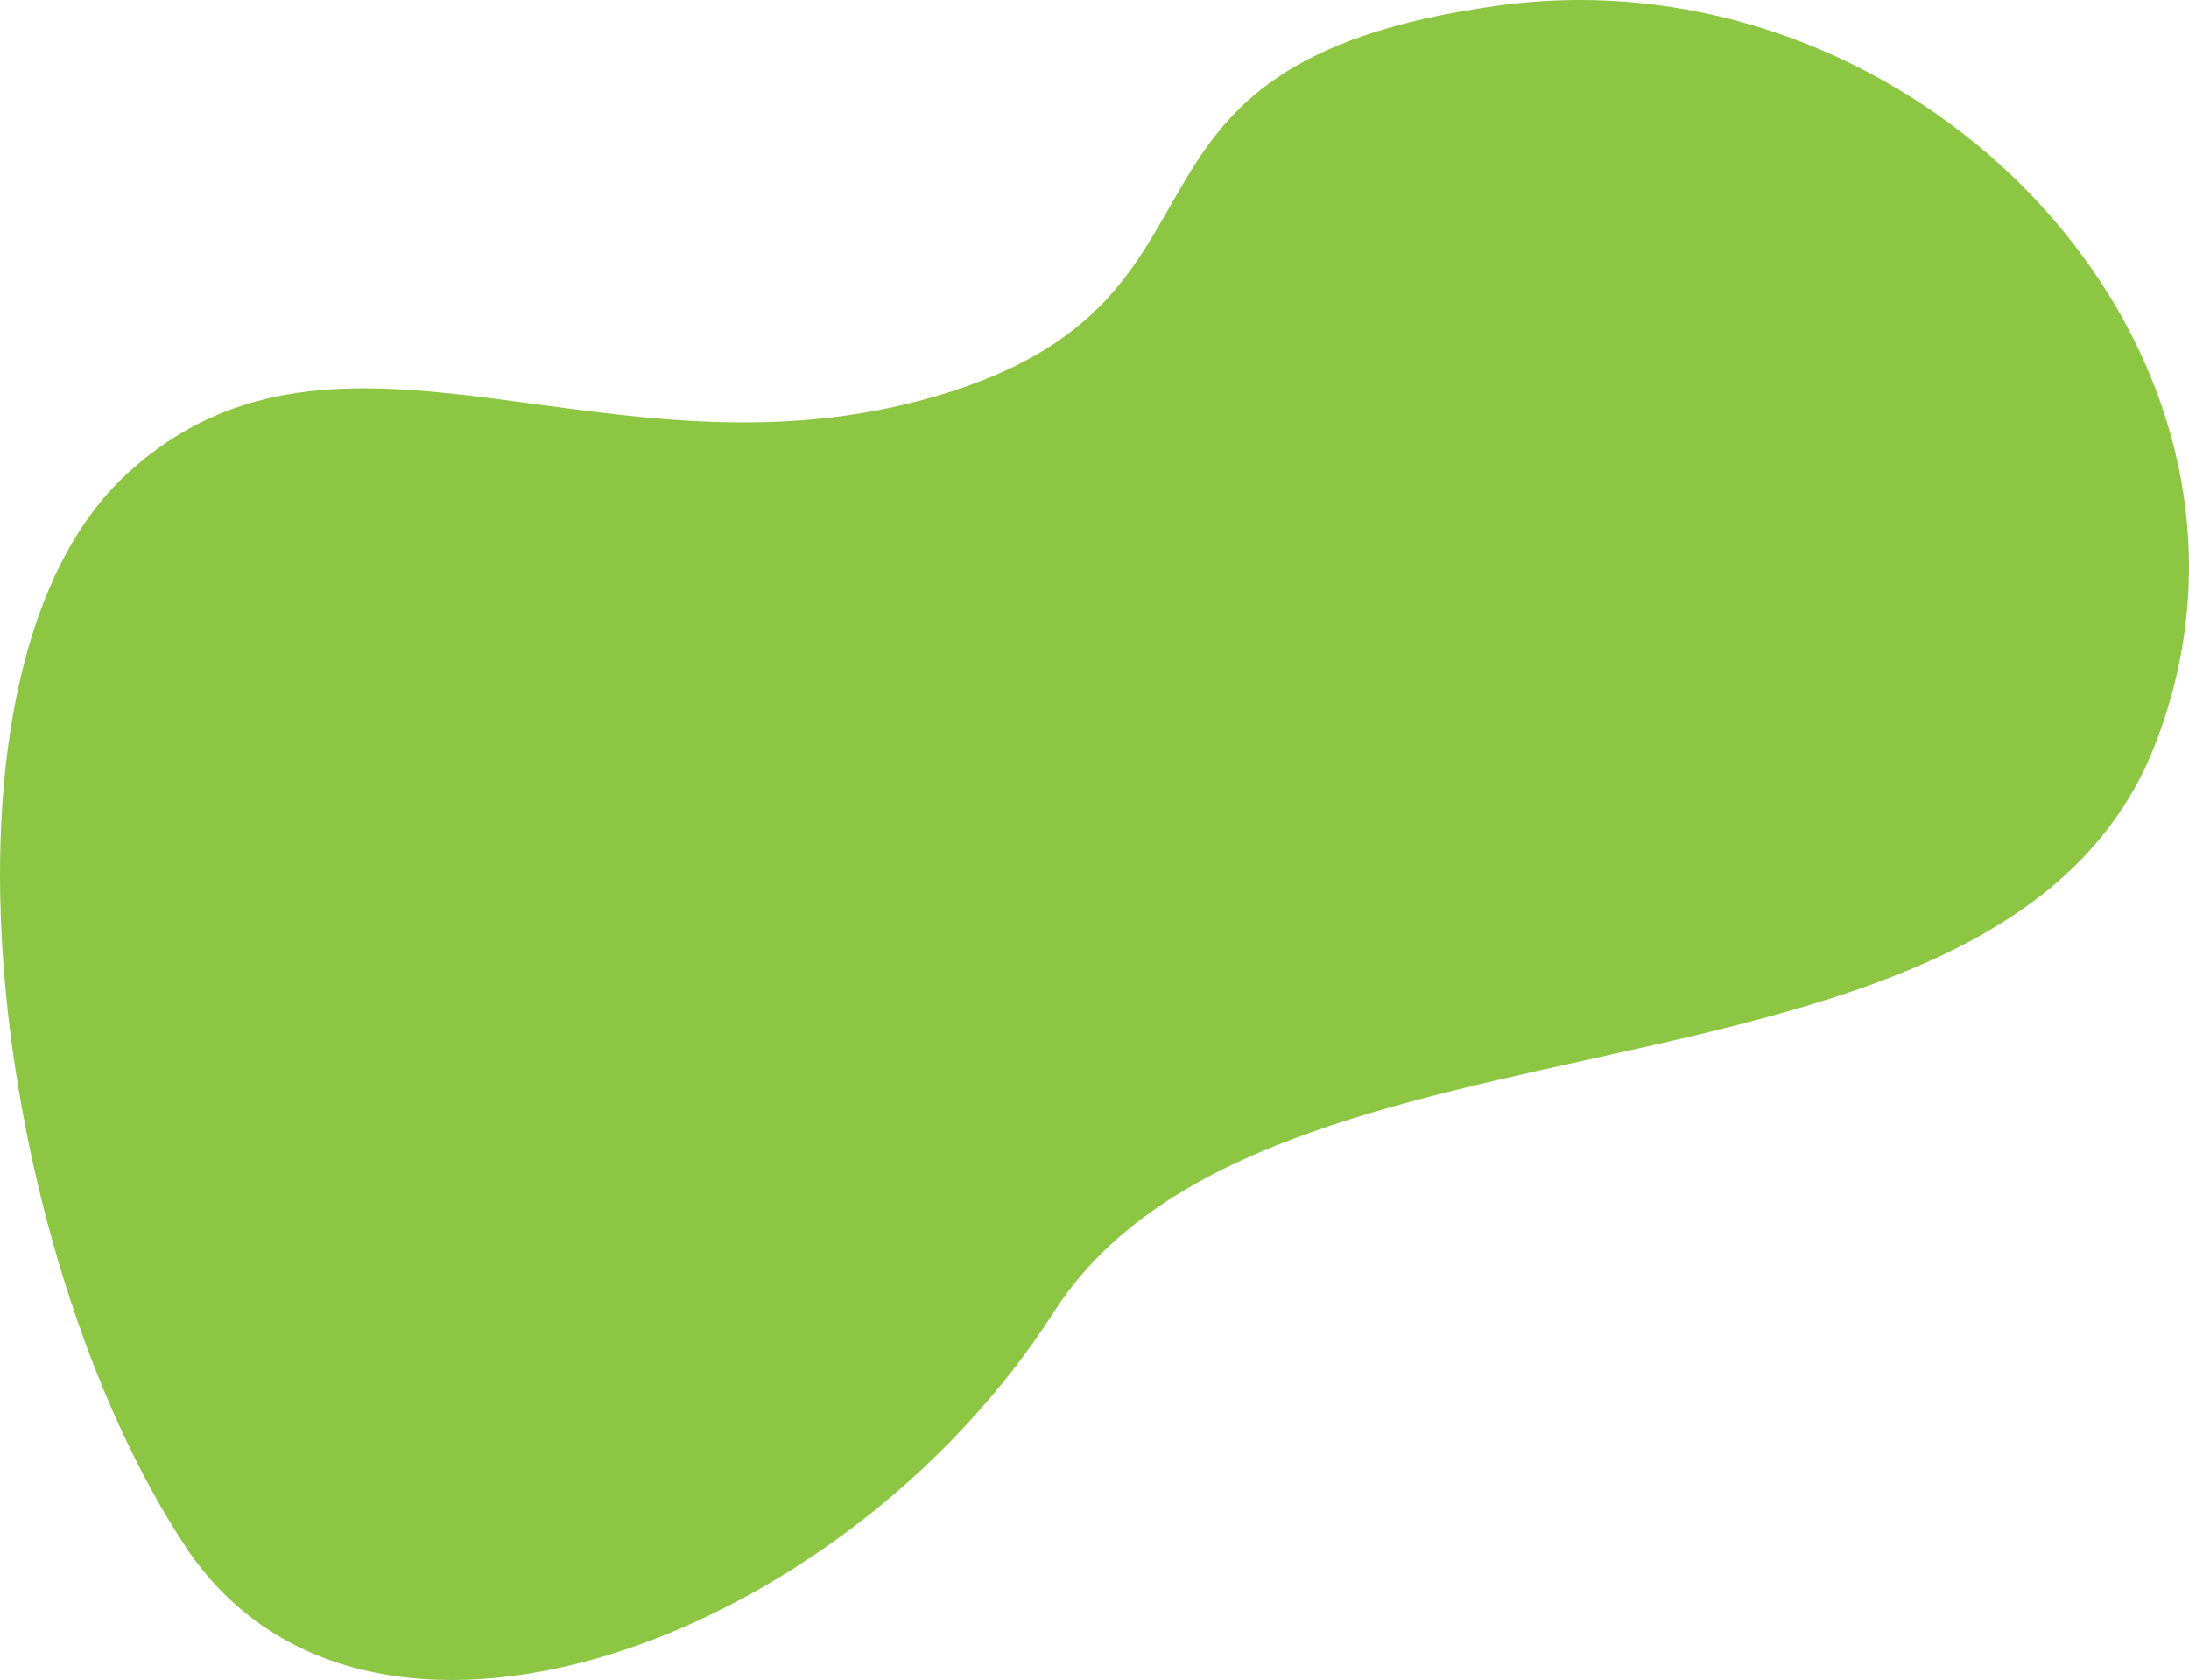 <svg xmlns="http://www.w3.org/2000/svg" width="142" height="109" viewBox="0 0 142 109" fill="none"><path d="M12.01 100.31C23.655 117.953 54.589 106.634 68.364 85.125C82.138 63.617 129.731 73.743 139.748 48.44C149.765 23.137 124.718 -3.43 97.168 0.364C69.619 4.158 82.138 19.343 60.849 25.666C39.559 31.99 22.027 18.078 8.252 30.726C-5.523 43.373 -0.518 81.331 12.01 100.302V100.31Z" fill="#8DC643"></path></svg>